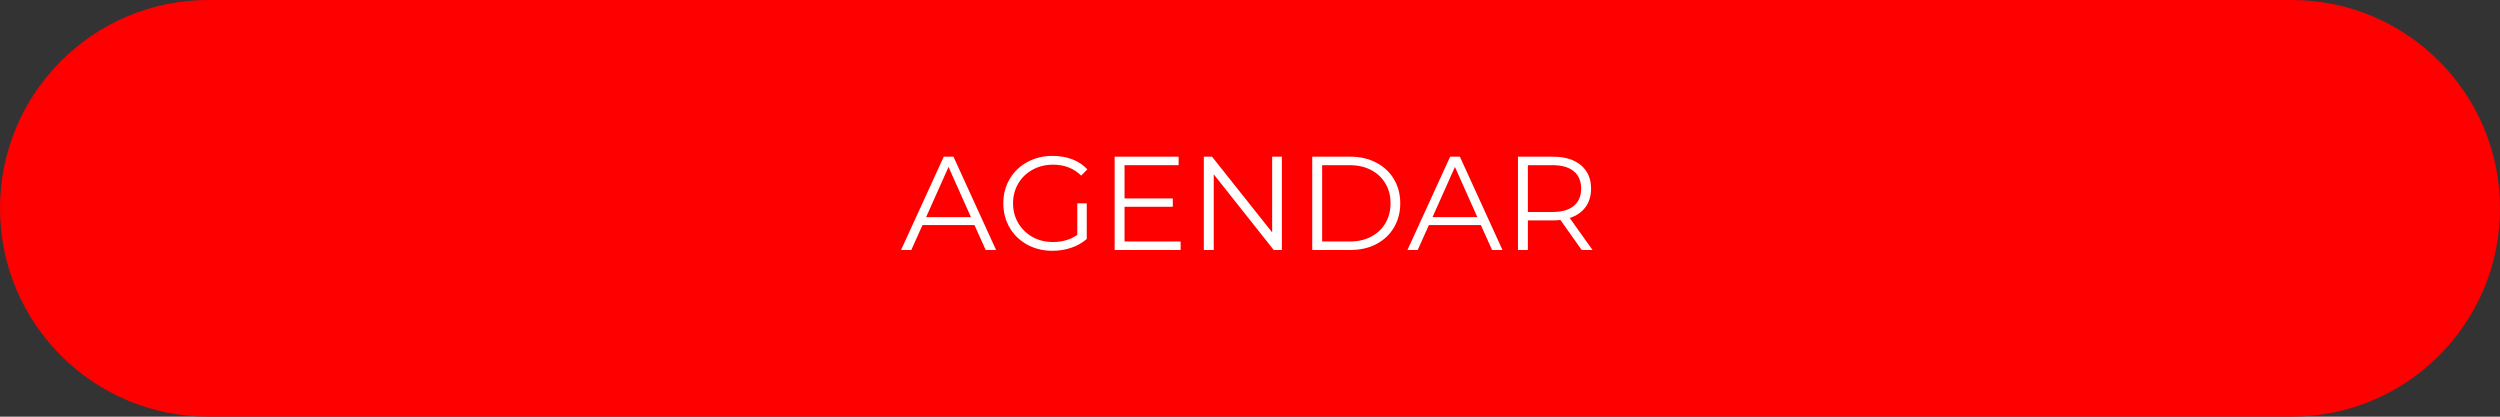 <svg xmlns="http://www.w3.org/2000/svg" xmlns:xlink="http://www.w3.org/1999/xlink" width="600" zoomAndPan="magnify" viewBox="0 0 450 75" height="100" preserveAspectRatio="xMidYMid meet" version="1.0"><rect x="0" y="0" width="450" height="75" fill="#333333" stroke="none"/><defs><g/><clipPath id="ee3175604f"><path d="M 37.5 0 L 412.5 0 C 433.211 0 450 16.789 450 37.5 C 450 58.211 433.211 75 412.5 75 L 37.5 75 C 16.789 75 0 58.211 0 37.5 C 0 16.789 16.789 0 37.5 0 Z M 37.5 0 " clip-rule="nonzero"/></clipPath></defs><g clip-path="url(#ee3175604f)"><rect x="-45" width="540" fill="#ff0000" y="-7.5" height="90" fill-opacity="1"/></g><g fill="#ffffff" fill-opacity="1"><g transform="translate(162.141, 45)"><g><path d="M 13.266 -4.484 L 3.906 -4.484 L 1.891 0 L 0.047 0 L 7.734 -16.797 L 9.484 -16.797 L 17.156 0 L 15.281 0 Z M 12.625 -5.922 L 8.594 -14.953 L 4.562 -5.922 Z M 12.625 -5.922 "/></g></g></g><g fill="#ffffff" fill-opacity="1"><g transform="translate(179.349, 45)"><g><path d="M 14.562 -8.406 L 16.266 -8.406 L 16.266 -1.984 C 15.484 -1.297 14.555 -0.77 13.484 -0.406 C 12.41 -0.039 11.285 0.141 10.109 0.141 C 8.422 0.141 6.906 -0.223 5.562 -0.953 C 4.219 -1.691 3.16 -2.711 2.391 -4.016 C 1.629 -5.316 1.25 -6.781 1.25 -8.406 C 1.25 -10.02 1.629 -11.477 2.391 -12.781 C 3.16 -14.082 4.219 -15.098 5.562 -15.828 C 6.906 -16.566 8.426 -16.938 10.125 -16.938 C 11.406 -16.938 12.582 -16.734 13.656 -16.328 C 14.727 -15.922 15.633 -15.316 16.375 -14.516 L 15.266 -13.391 C 13.93 -14.703 12.242 -15.359 10.203 -15.359 C 8.836 -15.359 7.609 -15.055 6.516 -14.453 C 5.422 -13.859 4.562 -13.031 3.938 -11.969 C 3.312 -10.906 3 -9.719 3 -8.406 C 3 -7.094 3.312 -5.906 3.938 -4.844 C 4.562 -3.789 5.414 -2.957 6.5 -2.344 C 7.594 -1.738 8.816 -1.438 10.172 -1.438 C 11.898 -1.438 13.363 -1.867 14.562 -2.734 Z M 14.562 -8.406 "/></g></g></g><g fill="#ffffff" fill-opacity="1"><g transform="translate(197.901, 45)"><g><path d="M 14.609 -1.531 L 14.609 0 L 2.734 0 L 2.734 -16.797 L 14.25 -16.797 L 14.25 -15.266 L 4.516 -15.266 L 4.516 -9.281 L 13.203 -9.281 L 13.203 -7.781 L 4.516 -7.781 L 4.516 -1.531 Z M 14.609 -1.531 "/></g></g></g><g fill="#ffffff" fill-opacity="1"><g transform="translate(213.957, 45)"><g><path d="M 16.781 -16.797 L 16.781 0 L 15.312 0 L 4.516 -13.625 L 4.516 0 L 2.734 0 L 2.734 -16.797 L 4.203 -16.797 L 15.031 -3.172 L 15.031 -16.797 Z M 16.781 -16.797 "/></g></g></g><g fill="#ffffff" fill-opacity="1"><g transform="translate(233.469, 45)"><g><path d="M 2.734 -16.797 L 9.578 -16.797 C 11.348 -16.797 12.91 -16.438 14.266 -15.719 C 15.629 -15.008 16.688 -14.02 17.438 -12.75 C 18.195 -11.477 18.578 -10.031 18.578 -8.406 C 18.578 -6.77 18.195 -5.316 17.438 -4.047 C 16.688 -2.773 15.629 -1.781 14.266 -1.062 C 12.91 -0.352 11.348 0 9.578 0 L 2.734 0 Z M 9.484 -1.531 C 10.953 -1.531 12.238 -1.82 13.344 -2.406 C 14.445 -2.988 15.301 -3.797 15.906 -4.828 C 16.52 -5.867 16.828 -7.062 16.828 -8.406 C 16.828 -9.75 16.52 -10.938 15.906 -11.969 C 15.301 -13 14.445 -13.805 13.344 -14.391 C 12.238 -14.973 10.953 -15.266 9.484 -15.266 L 4.516 -15.266 L 4.516 -1.531 Z M 9.484 -1.531 "/></g></g></g><g fill="#ffffff" fill-opacity="1"><g transform="translate(253.293, 45)"><g><path d="M 13.266 -4.484 L 3.906 -4.484 L 1.891 0 L 0.047 0 L 7.734 -16.797 L 9.484 -16.797 L 17.156 0 L 15.281 0 Z M 12.625 -5.922 L 8.594 -14.953 L 4.562 -5.922 Z M 12.625 -5.922 "/></g></g></g><g fill="#ffffff" fill-opacity="1"><g transform="translate(270.501, 45)"><g><path d="M 14.203 0 L 10.375 -5.406 C 9.938 -5.352 9.488 -5.328 9.031 -5.328 L 4.516 -5.328 L 4.516 0 L 2.734 0 L 2.734 -16.797 L 9.031 -16.797 C 11.164 -16.797 12.844 -16.285 14.062 -15.266 C 15.281 -14.242 15.891 -12.836 15.891 -11.047 C 15.891 -9.734 15.555 -8.625 14.891 -7.719 C 14.223 -6.812 13.273 -6.16 12.047 -5.766 L 16.156 0 Z M 8.969 -6.844 C 10.633 -6.844 11.906 -7.207 12.781 -7.938 C 13.664 -8.676 14.109 -9.711 14.109 -11.047 C 14.109 -12.398 13.664 -13.441 12.781 -14.172 C 11.906 -14.898 10.633 -15.266 8.969 -15.266 L 4.516 -15.266 L 4.516 -6.844 Z M 8.969 -6.844 "/></g></g></g></svg>